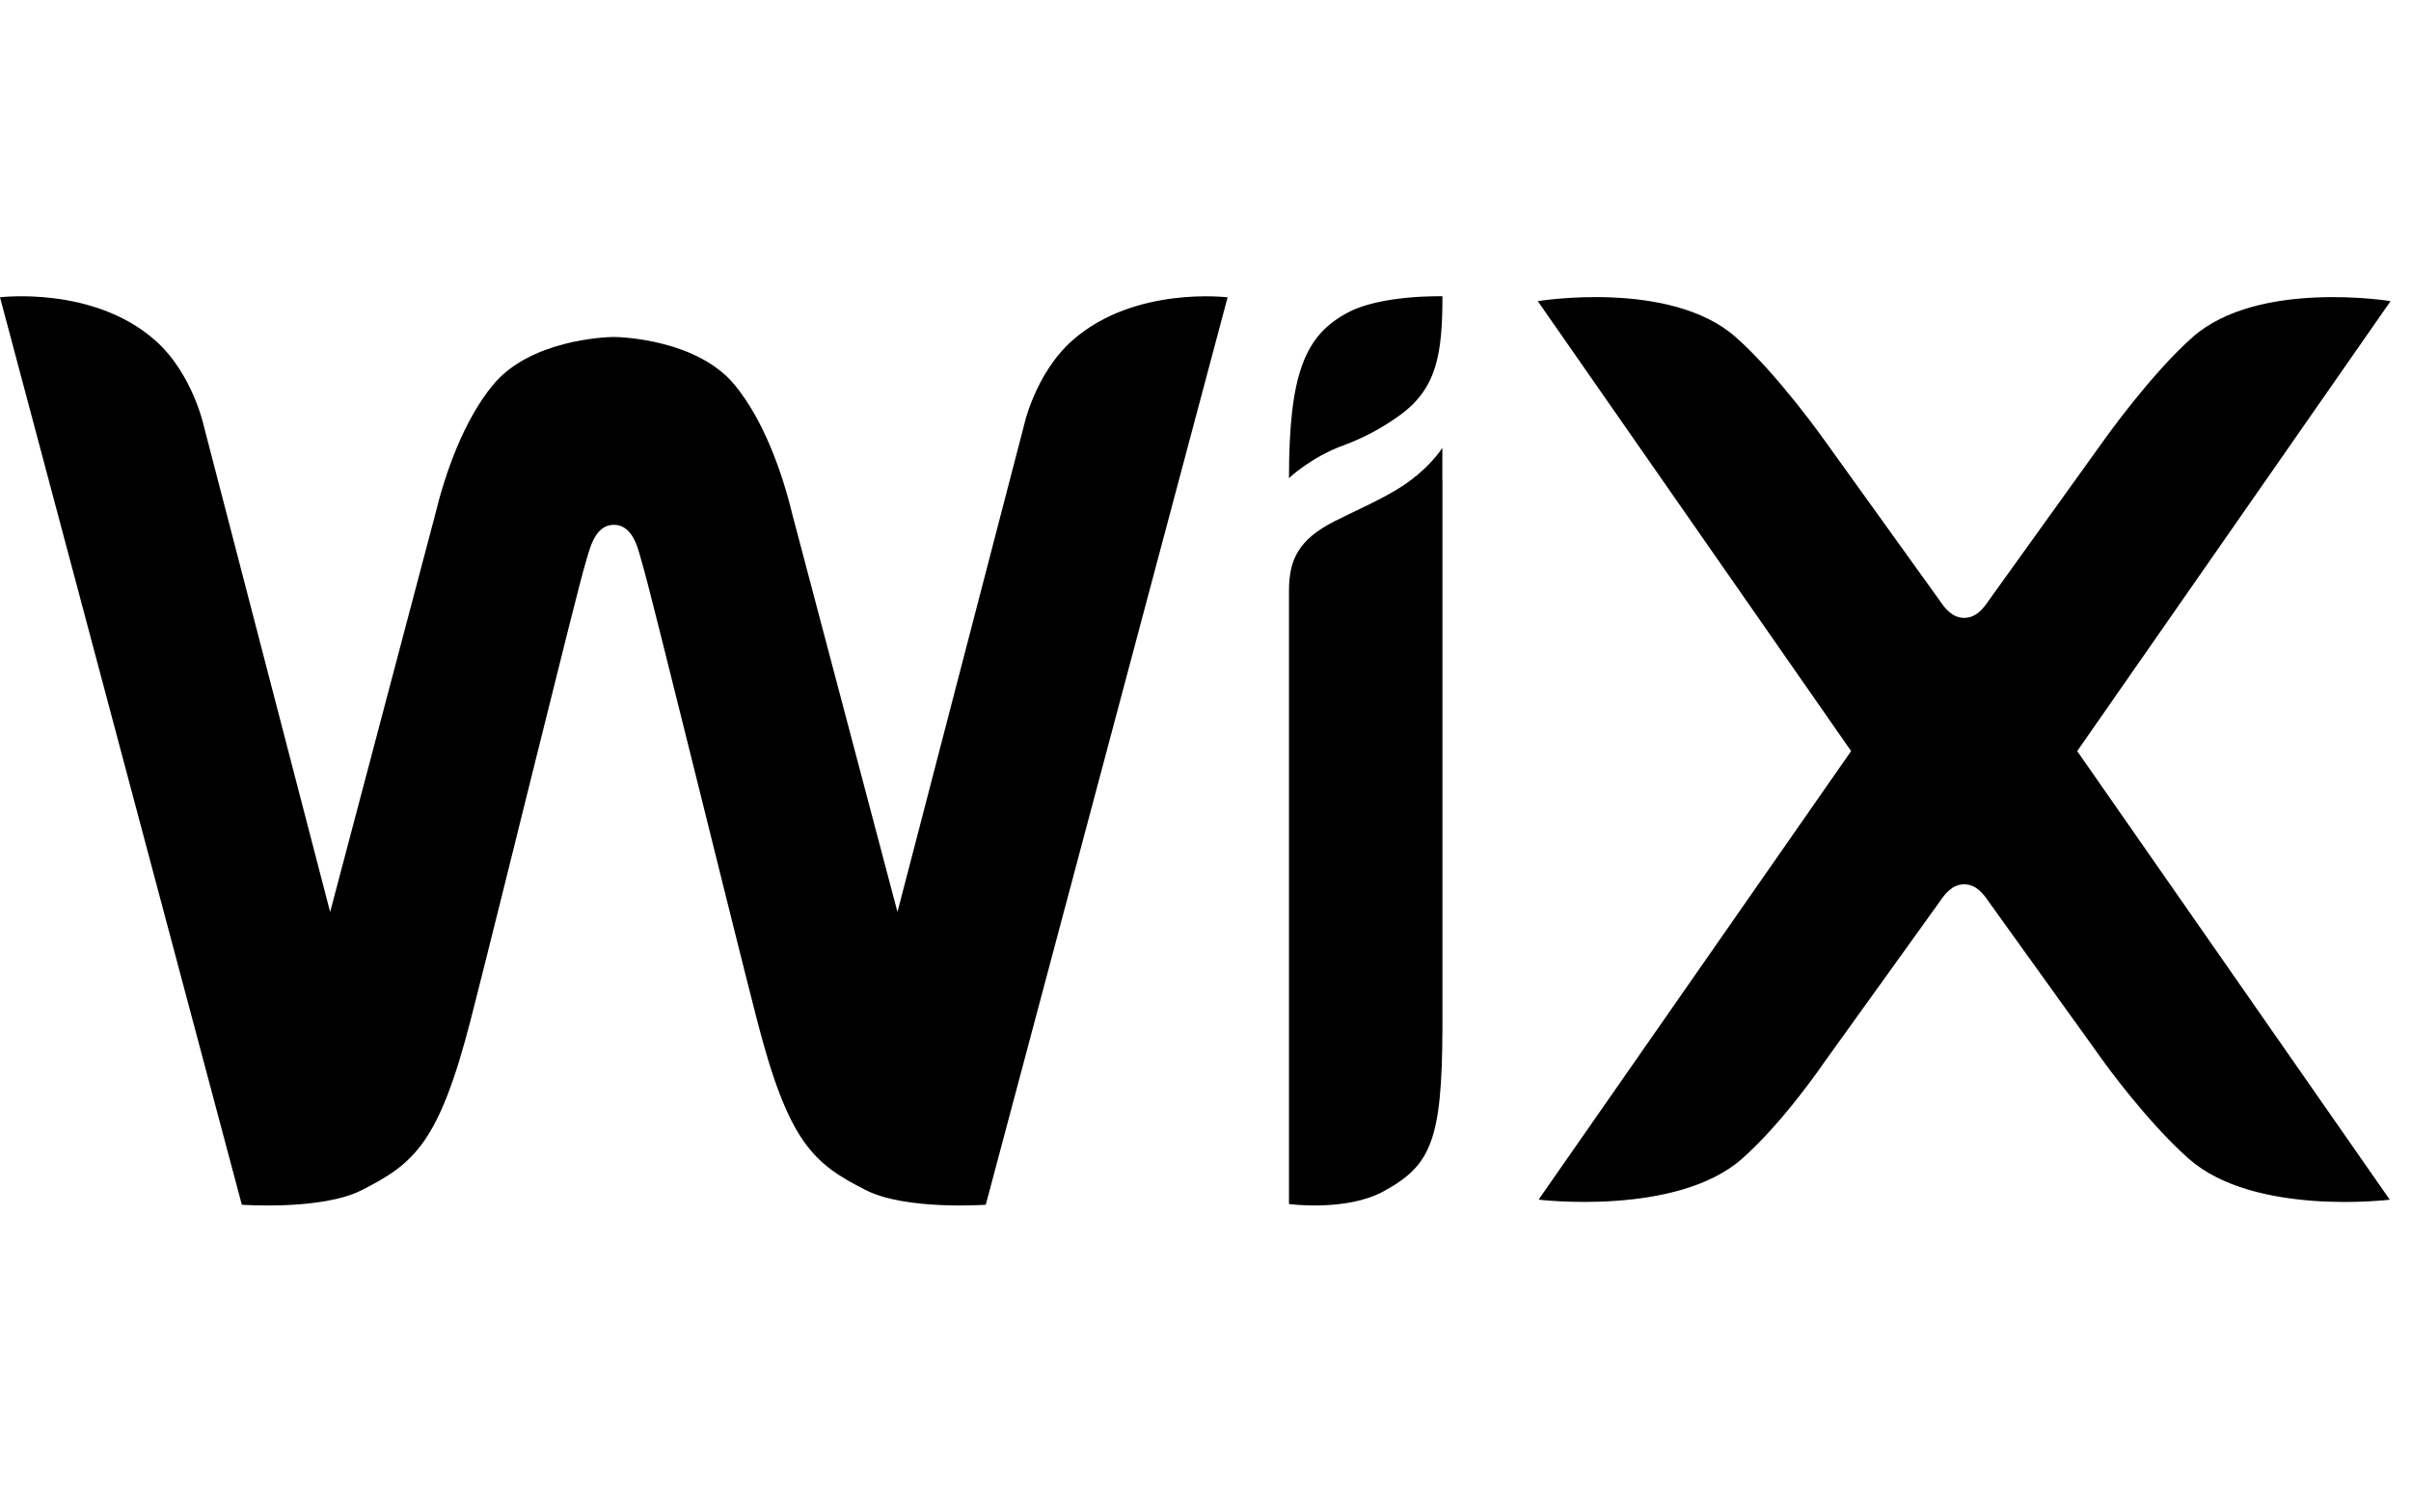 <svg width="59" height="37" viewBox="0 0 59 37" fill="none" xmlns="http://www.w3.org/2000/svg">
<path d="M33.007 7.637C31.941 8.19 31.543 9.123 31.543 11.701C31.543 11.701 32.084 11.185 32.884 10.897C33.374 10.716 33.836 10.468 34.256 10.162C35.158 9.509 35.298 8.668 35.298 7.251C35.298 7.251 33.828 7.212 33.007 7.637M25.052 10.436L21.962 22.319L19.391 12.595C19.141 11.56 18.69 10.283 17.976 9.418C17.066 8.316 15.217 8.247 15.021 8.247C14.824 8.247 12.975 8.316 12.066 9.418C11.352 10.283 10.9 11.561 10.649 12.595L8.079 22.32L4.99 10.436C4.99 10.436 4.716 9.134 3.784 8.318C2.27 6.994 0 7.276 0 7.276L5.918 29.485C5.918 29.485 7.871 29.626 8.847 29.13C10.13 28.481 10.74 27.98 11.518 24.959C12.21 22.265 14.146 14.352 14.326 13.788C14.416 13.51 14.528 12.845 15.021 12.845C15.524 12.845 15.628 13.51 15.715 13.788C15.893 14.352 17.831 22.265 18.524 24.959C19.3 27.98 19.912 28.481 21.195 29.13C22.171 29.625 24.123 29.485 24.123 29.485L30.041 7.277C30.041 7.277 27.772 6.994 26.258 8.318C25.324 9.134 25.052 10.436 25.052 10.436ZM35.296 10.96C35.296 10.96 34.95 11.526 34.164 11.992C33.658 12.293 33.173 12.495 32.652 12.76C31.779 13.204 31.543 13.698 31.543 14.453V29.468C31.543 29.468 32.935 29.655 33.846 29.163C35.018 28.529 35.288 27.918 35.298 25.167V11.761H35.296V10.96ZM50.832 18.382L58.5 7.37C58.5 7.37 55.265 6.838 53.662 8.246C52.637 9.148 51.489 10.768 51.489 10.768L48.668 14.696C48.532 14.9 48.352 15.122 48.066 15.122C47.781 15.122 47.6 14.9 47.465 14.696L44.642 10.768C44.642 10.768 43.496 9.148 42.47 8.246C40.868 6.837 37.631 7.37 37.631 7.37L45.299 18.382L37.651 29.36C37.651 29.36 41.022 29.772 42.625 28.363C43.65 27.461 44.642 25.997 44.642 25.997L47.465 22.07C47.6 21.866 47.78 21.643 48.066 21.643C48.352 21.643 48.532 21.866 48.668 22.07L51.489 25.996C51.489 25.996 52.541 27.461 53.566 28.363C55.169 29.773 58.48 29.361 58.48 29.361L50.832 18.383V18.382Z" fill="black"/>
</svg>
